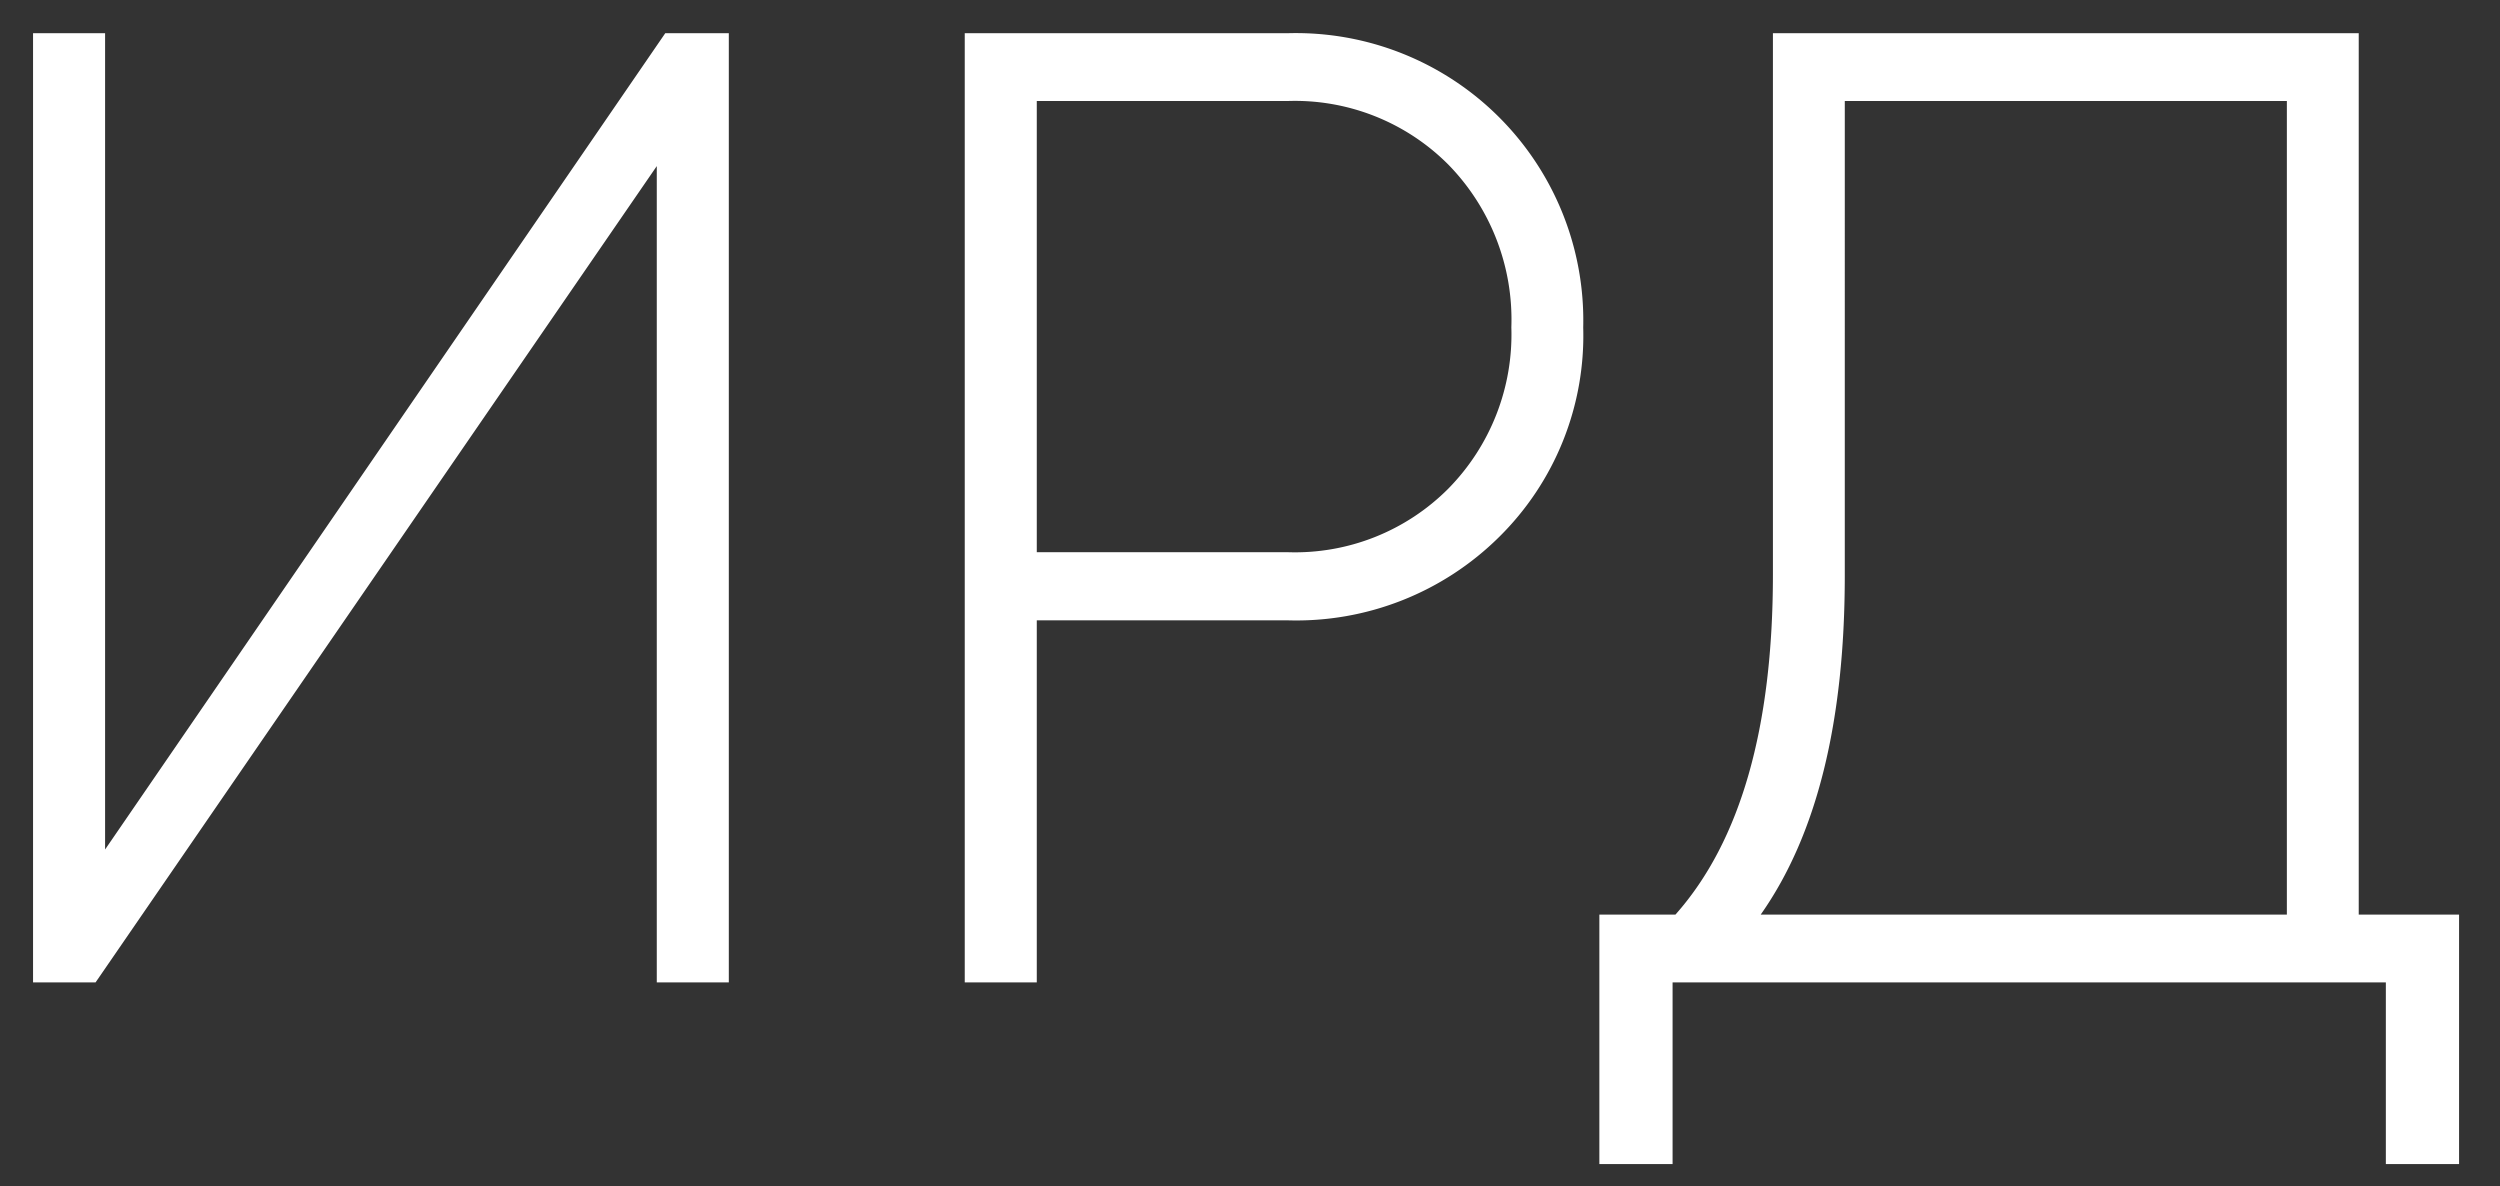 <svg xmlns="http://www.w3.org/2000/svg" width="59" height="28" viewBox="0 0 59 28">
  <rect x="0" y="0" width="59" height="28" fill="#333333" stroke="none"/>
  <defs>
    <style>
      .cls-1 {
        fill: #fff;
        fill-rule: evenodd;
      }
    </style>
  </defs>
  <path id="ИРД" class="cls-1" d="M17.2,23.184V0.784H15.7L2.48,20.048V0.784h-1.7v22.4H2.256L15.5,3.92V23.184h1.7Zm5.568-22.4v22.4h1.7V14.64h5.92a6.8,6.8,0,0,0,4.992-1.968,6.677,6.677,0,0,0,1.984-4.944A6.782,6.782,0,0,0,30.385.784H22.769Zm1.7,12.256V2.384h5.92a5.108,5.108,0,0,1,3.792,1.5,5.232,5.232,0,0,1,1.488,3.84,5.19,5.19,0,0,1-1.488,3.808,5.106,5.106,0,0,1-3.792,1.5h-5.92Zm31.2-12.256H41.841V13.552q0,5.441-2.3,8.032H37.745v5.888h1.728V23.184H56.306v4.288h1.728V21.584H55.666V0.784Zm-12.128,1.6H53.97v19.2H41.553q1.984-2.816,1.984-8V2.384Z"/>
</svg>
